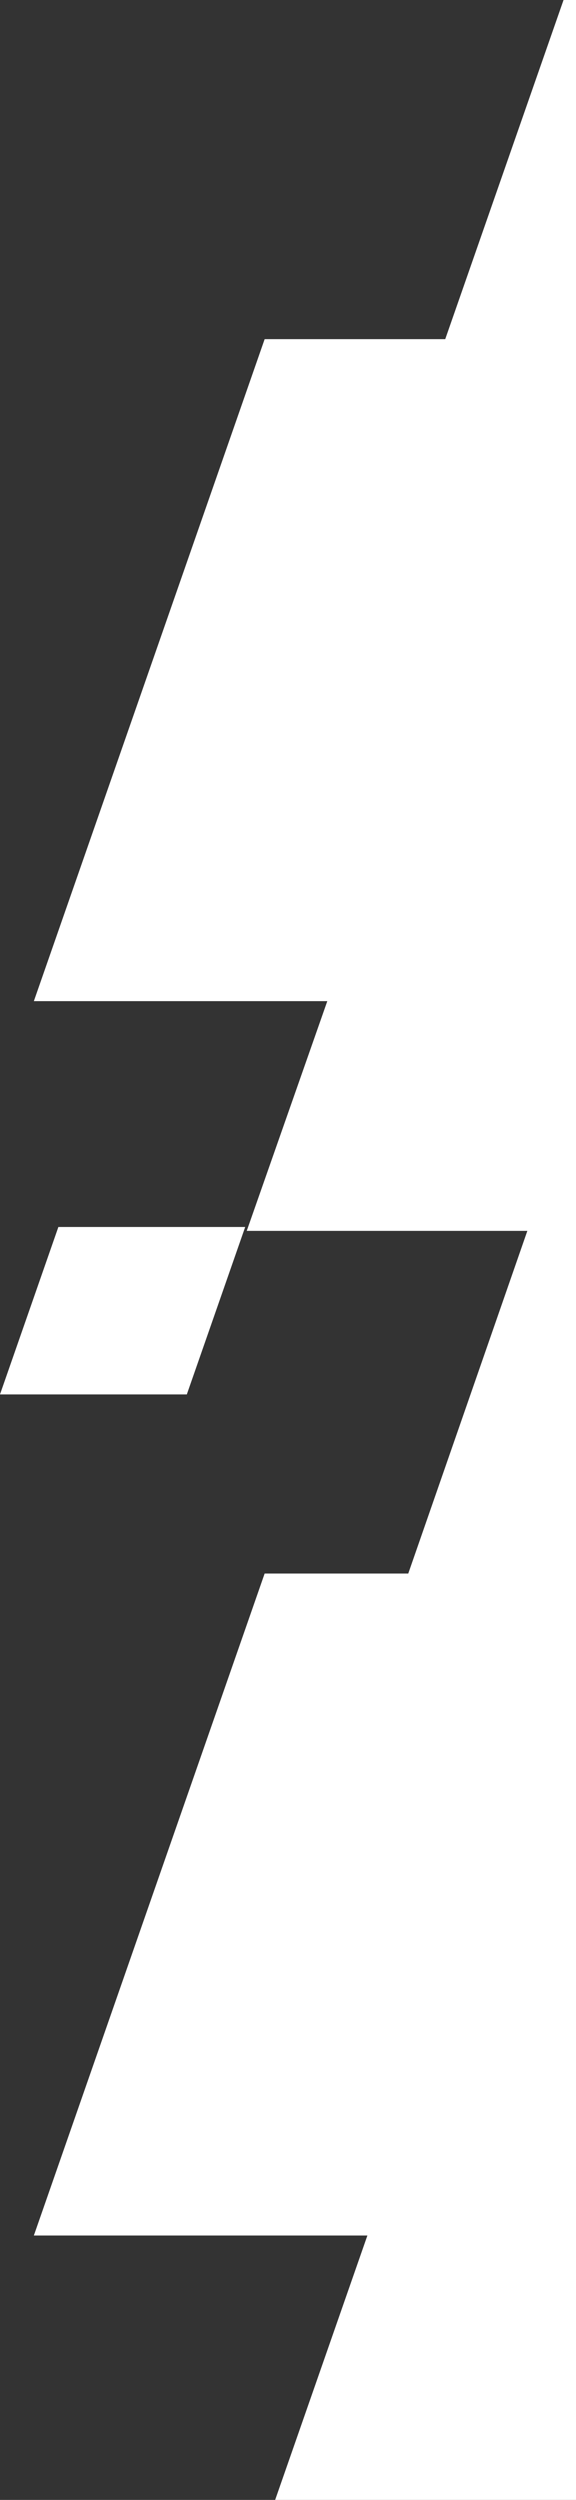 <svg xmlns="http://www.w3.org/2000/svg" xmlns:xlink="http://www.w3.org/1999/xlink" id="Layer_1" x="0px" y="0px" viewBox="0 0 148 642" style="enable-background:new 0 0 148 642;" xml:space="preserve"><rect x="0" y="0" width="148" height="642" fill="#333333" stroke="none"/><style type="text/css">	.st0{fill:#FFFFFF;}</style><g>	<polygon class="st0" points="63,315.1 15,315.1 0,358.1 48,358.1  "></polygon>	<polygon class="st0" points="148,0 148,642 70.7,642 94.4,574.1 8.7,574.1 68,404.1 104.9,404.1 135.5,316.1 63.4,316.1   84.1,257.1 8.7,257.1 68,87.1 114.4,87.1 144.8,0  "></polygon></g></svg>